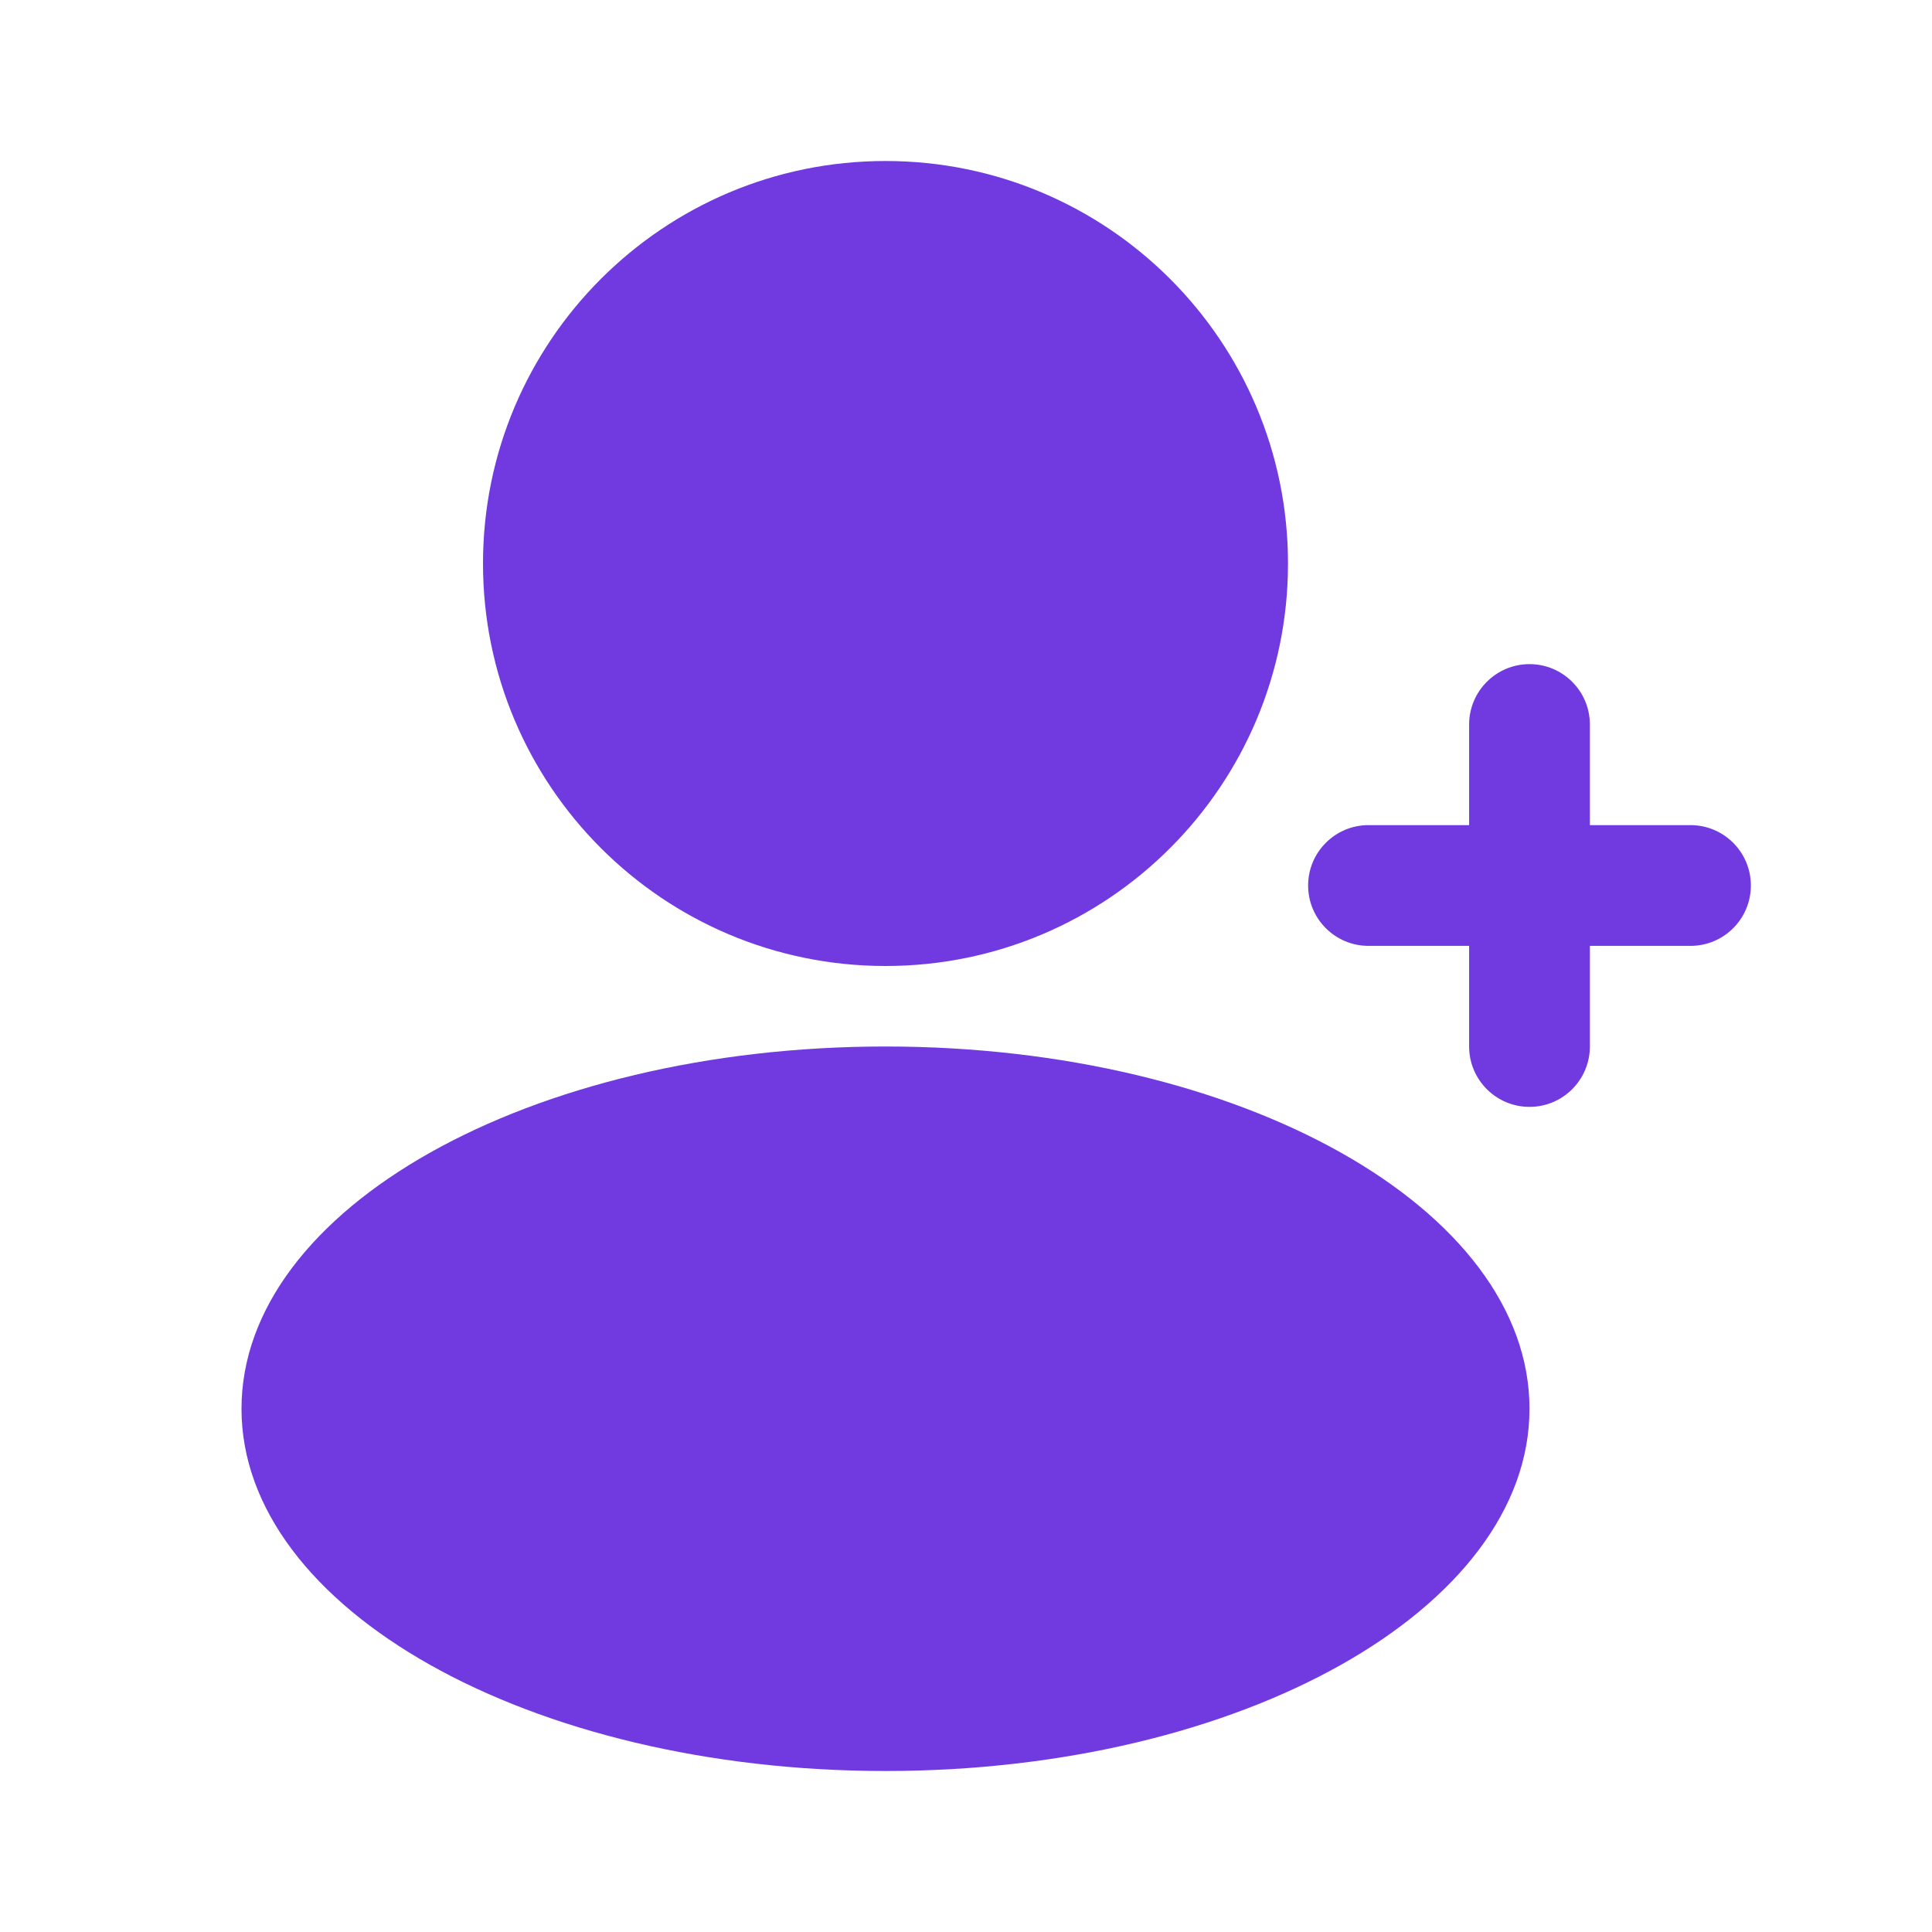<?xml version="1.0" encoding="UTF-8"?> <svg xmlns="http://www.w3.org/2000/svg" width="24" height="24" viewBox="0 0 24 24" fill="none"><path d="M16 7C16 9.761 13.761 12 11 12C8.239 12 6 9.761 6 7C6 4.239 8.239 2 11 2C13.761 2 16 4.239 16 7Z" fill="#713AE0"></path><path d="M19 8.25C19.414 8.25 19.75 8.586 19.75 9V10.25H21C21.414 10.25 21.75 10.586 21.75 11C21.75 11.414 21.414 11.75 21 11.75H19.75V13C19.75 13.414 19.414 13.75 19 13.75C18.586 13.75 18.25 13.414 18.25 13V11.75H17C16.586 11.75 16.25 11.414 16.25 11C16.25 10.586 16.586 10.25 17 10.25H18.25V9C18.25 8.586 18.586 8.25 19 8.25Z" fill="#713AE0"></path><path d="M11 22C15.418 22 19 19.985 19 17.5C19 15.015 15.418 13 11 13C6.582 13 3 15.015 3 17.5C3 19.985 6.582 22 11 22Z" fill="#713AE0"></path></svg> 